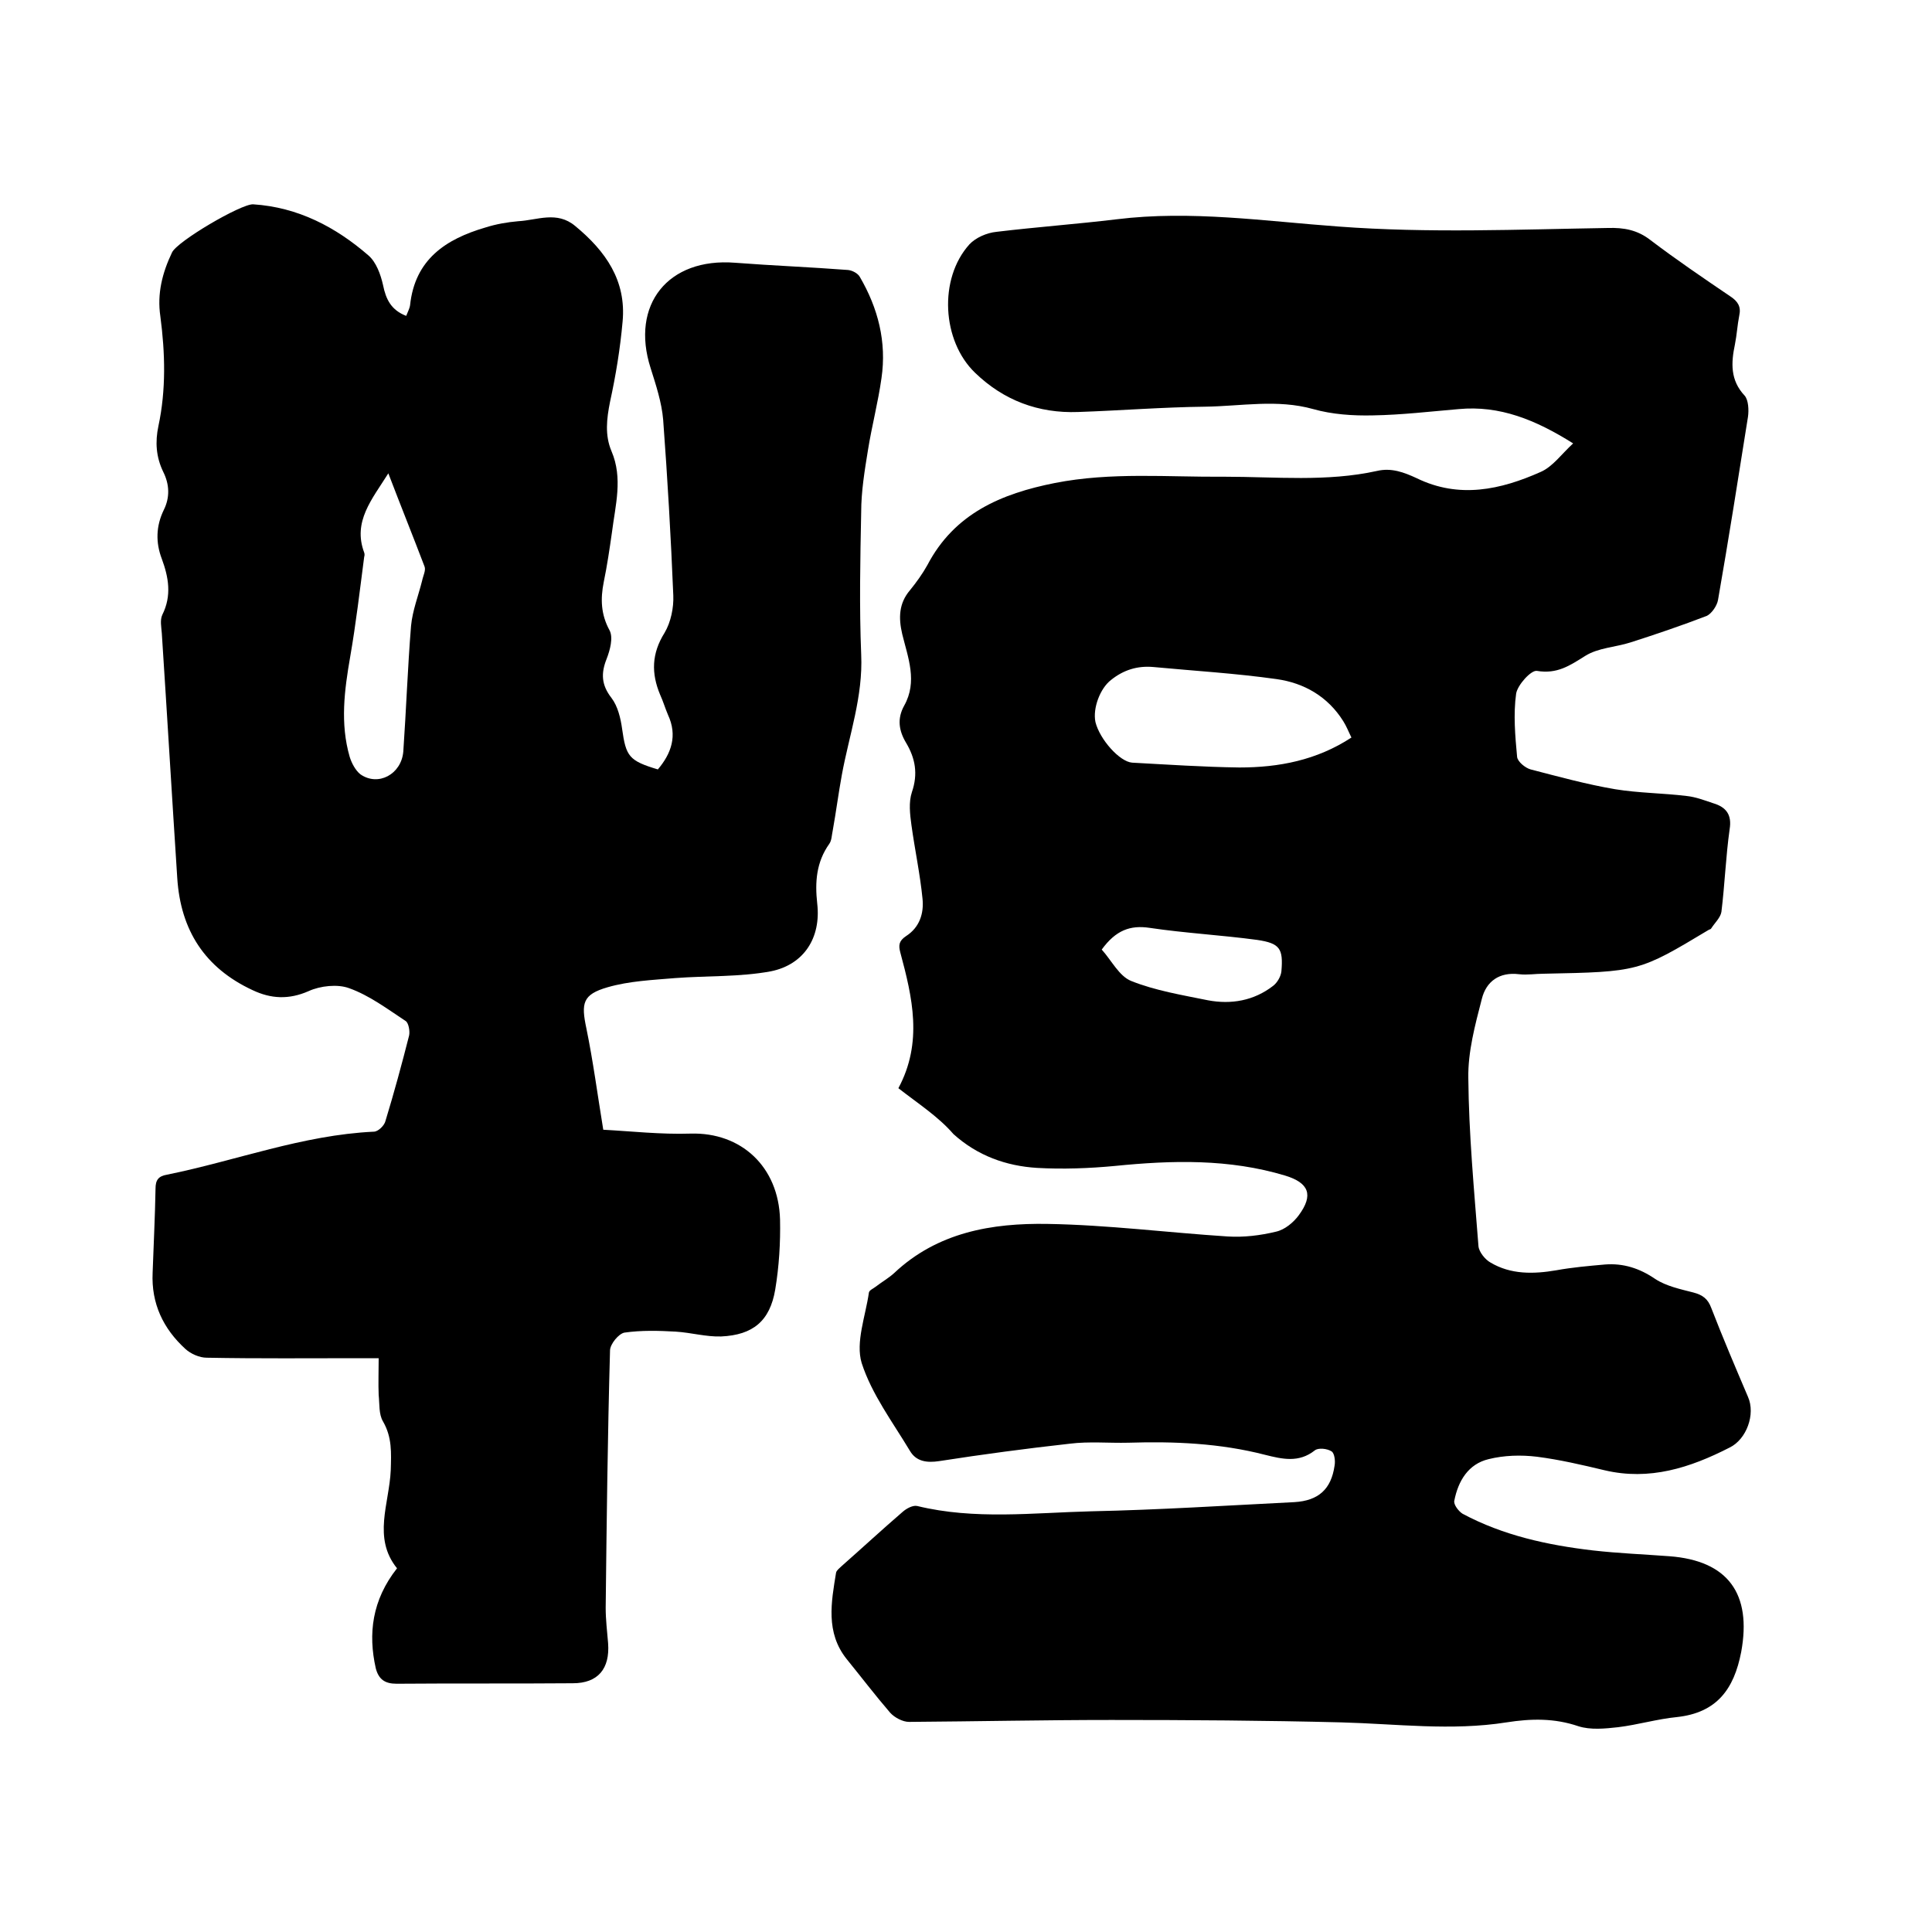 <svg enable-background="new 0 0 400 400" viewBox="0 0 400 400" xmlns="http://www.w3.org/2000/svg"><path d="m186 225.3c5.1-9.5 2.9-18.8.4-28.1-.4-1.5-.3-2.4 1.2-3.4 2.8-1.8 3.7-4.7 3.4-7.7-.5-5.1-1.6-10.2-2.3-15.3-.3-2.2-.6-4.7.1-6.8 1.3-3.8.7-7-1.2-10.2-1.5-2.5-1.9-5-.4-7.7 2.8-5 .8-9.9-.4-14.8-.8-3.4-.7-6.4 1.6-9.1 1.3-1.6 2.6-3.4 3.6-5.2 5.6-10.7 15.3-14.8 26.4-17 11.7-2.3 23.4-1.2 35.1-1.3 10.6 0 21.2 1.1 31.6-1.2 3-.7 5.6.3 8.2 1.5 8.8 4.3 17.4 2.4 25.7-1.3 2.5-1.1 4.3-3.7 6.7-5.9-7.8-4.9-15.2-7.9-23.7-7.1-5.9.5-11.8 1.2-17.7 1.3-4.2.1-8.5-.2-12.4-1.3-7.5-2.1-14.9-.6-22.4-.5-8.8.1-17.5.8-26.3 1.1-8.2.3-15.4-2.4-21.3-8.1-6.9-6.6-7.6-19.5-1.2-26.6 1.3-1.4 3.6-2.4 5.6-2.6 8.3-1 16.6-1.6 24.9-2.6 15.4-1.9 30.7.4 45.9 1.5 18.6 1.4 37.2.6 55.8.3 3.3-.1 6.1.4 8.8 2.5 5.4 4.1 11 7.9 16.6 11.7 1.5 1 2.2 2.1 1.8 3.9-.4 2-.5 4-.9 6-.8 3.8-1 7.4 2 10.6.8.9.9 3 .7 4.4-2 12.6-4 25.3-6.2 37.9-.2 1.2-1.3 2.8-2.3 3.3-5.2 2-10.5 3.8-15.8 5.5-3.1 1-6.7 1.1-9.4 2.8-3.2 2-5.8 3.8-10 3.1-1.2-.2-4 2.9-4.3 4.7-.6 4.3-.2 8.8.2 13.1.1 1 1.7 2.3 2.8 2.6 5.8 1.5 11.6 3.1 17.5 4.1 4.9.8 9.9.8 14.8 1.4 1.9.2 3.7.9 5.5 1.5 2.7.8 3.9 2.4 3.4 5.4-.8 5.7-1 11.4-1.7 17.1-.2 1.2-1.4 2.3-2.1 3.4-.1.2-.3.2-.5.3-14.5 8.7-14.5 8.7-34.2 9.1-1.7 0-3.4.3-5.1.1-4.1-.5-6.8 1.5-7.7 5.1-1.4 5.4-2.9 11-2.8 16.4.1 11.6 1.2 23.2 2.1 34.8.1 1.2 1.4 2.8 2.5 3.4 4.2 2.5 8.9 2.4 13.6 1.6 3.3-.6 6.7-.9 10.1-1.2 3.8-.3 7.2.8 10.4 3 2.3 1.5 5.2 2.1 7.9 2.8 1.9.5 3 1.3 3.7 3.2 2.4 6.2 5 12.3 7.6 18.4 1.6 3.6-.3 8.8-3.8 10.5-8.2 4.2-16.6 6.9-25.9 4.7-4.6-1.1-9.3-2.2-14-2.8-3.3-.4-6.8-.3-10 .5-4.2 1-6.3 4.5-7.1 8.6-.2.8.9 2.2 1.7 2.7 8.4 4.5 17.6 6.5 27 7.6 5.3.6 10.5.8 15.8 1.2 12.2.9 17.1 7.8 14.9 19.8-1.5 7.8-5.1 12.6-13.3 13.5-4.1.4-8.1 1.6-12.2 2.1-2.7.3-5.7.6-8.2-.2-5-1.7-9.8-1.6-14.9-.8-11.4 1.8-22.8.3-34.2 0-15.8-.4-31.7-.5-47.6-.5-14 0-27.9.3-41.9.4-1.3 0-3-.9-3.9-1.9-3.1-3.6-6-7.4-9-11.1-4.4-5.5-3.2-11.8-2.2-17.9.1-.5.8-1 1.2-1.4 4.2-3.7 8.3-7.5 12.6-11.2.8-.7 2.1-1.4 3-1.2 11.9 2.9 24 1.4 36 1.1 14.1-.3 28.1-1.2 42.1-1.9 5-.3 7.6-2.7 8.3-7.5.2-1 0-2.6-.6-3-.9-.6-2.8-.8-3.5-.2-3.3 2.6-6.7 1.8-10.3.9-9.3-2.4-18.8-2.8-28.3-2.5-4 .1-8.1-.3-12.1.2-9 1-18 2.2-27 3.6-2.6.4-4.8.1-6.1-2.1-3.6-6-7.9-11.7-10-18.2-1.3-4.3.8-9.7 1.5-14.6.1-.5.9-.8 1.4-1.2 1.3-1 2.7-1.8 3.8-2.8 9-8.5 20.3-10.4 31.8-10.2 12.4.2 24.9 1.8 37.3 2.6 3.3.2 6.7-.2 10-1 1.8-.4 3.6-1.9 4.7-3.4 3.1-4.2 2.1-6.7-2.8-8.2-11.6-3.5-23.4-3.2-35.3-2-5.3.5-10.8.7-16.1.4-6.4-.4-12.3-2.5-17.3-7-3.1-3.6-7.3-6.3-11.4-9.5zm93.8-72.6c-.6-1.2-1-2.3-1.7-3.4-3.2-5.1-8.1-7.9-13.8-8.7-8.5-1.2-17-1.7-25.5-2.5-3.3-.3-6.2.6-8.8 2.7-2.2 1.7-3.8 5.8-3.2 8.7.9 3.6 5 8.2 7.6 8.4 7.4.4 14.8.9 22.2 1 8.2 0 16-1.5 23.2-6.2zm-51.7 43.9c2 2.2 3.6 5.5 6.1 6.5 5 2 10.5 2.9 15.9 4 4.8.9 9.5.1 13.5-3 .9-.7 1.6-2 1.7-3 .4-4.7-.3-5.8-5-6.5-7.4-1-14.9-1.4-22.3-2.5-4-.6-7 .5-9.9 4.5z"/><path d="m82.2 324.7c-5.1-6.3-1.6-13.4-1.3-20.3.1-3.6.3-6.8-1.6-10.1-.9-1.5-.7-3.6-.9-5.5-.1-2.4 0-4.8 0-7.6-1.6 0-2.7 0-3.8 0-10.6 0-21.2.1-31.8-.1-1.5 0-3.3-.8-4.4-1.8-4.6-4.2-7.1-9.4-6.8-15.8.2-5.8.5-11.6.6-17.4 0-1.8.6-2.6 2.4-2.9 14.3-2.9 28-8.2 42.8-8.9.9 0 2.2-1.3 2.4-2.2 1.8-5.9 3.4-11.8 4.9-17.7.2-.9-.1-2.6-.7-3-3.8-2.5-7.5-5.3-11.7-6.8-2.4-.9-6-.5-8.4.6-4.1 1.8-7.8 1.6-11.6-.2-9.9-4.6-14.9-12.4-15.6-23.2-1.1-16.9-2.1-33.8-3.2-50.7-.1-1.3-.4-2.7.1-3.8 2-4 1.3-7.8-.1-11.6-1.3-3.4-1.2-6.8.4-10.1 1.3-2.6 1.2-5.3-.1-7.9-1.5-3.1-1.7-6.2-1-9.5 1.6-7.5 1.4-15.1.4-22.7-.7-4.7.4-9 2.4-13.2 1-2.3 14.3-10.1 16.8-10 9.3.6 17.1 4.7 23.9 10.6 1.6 1.4 2.5 3.9 3 6.1.6 3 1.7 5.2 4.8 6.4.3-.8.7-1.5.8-2.2 1-9.5 7.4-13.7 15.6-16.1 2.2-.7 4.5-1.1 6.8-1.3 3.9-.2 8-2.2 11.8 1 6.3 5.2 10.6 11.3 9.8 19.8-.5 5.6-1.4 11.1-2.6 16.6-.7 3.5-1.1 6.9.3 10.2 2.4 5.6.8 11.2.1 16.8-.5 3.5-1 6.9-1.7 10.3-.7 3.5-.6 6.7 1.2 10 .8 1.5.1 4.1-.6 5.9-1.2 3-1.1 5.4 1 8.1 1.3 1.7 1.9 4.2 2.2 6.4.8 5.7 1.4 6.6 7.4 8.4 2.8-3.3 4.1-7 2.1-11.3-.6-1.4-1-2.8-1.6-4.1-1.9-4.5-1.8-8.6.9-12.9 1.3-2.2 1.9-5.2 1.8-7.7-.5-12.2-1.2-24.3-2.1-36.4-.3-3.6-1.5-7.2-2.6-10.7-4.2-13.1 3.6-22.9 17.5-21.8 7.8.6 15.6.9 23.4 1.5.9.1 2 .7 2.4 1.4 3.8 6.5 5.6 13.5 4.5 21-.7 5-2 9.9-2.8 14.9-.7 4.3-1.4 8.6-1.4 12.8-.2 9.8-.4 19.7 0 29.5.4 8.7-2.5 16.7-4 24.9-.7 3.8-1.2 7.7-1.9 11.6-.2.9-.2 2-.7 2.7-2.7 3.8-3 7.9-2.5 12.4.8 7-2.7 12.6-9.6 14-6.5 1.2-13.2.9-19.8 1.4-4.7.4-9.5.6-14 1.9-5.2 1.5-5.5 3.3-4.4 8.5 1.4 6.8 2.3 13.7 3.5 21 5.7.3 11.9 1 18.1.8 10.4-.3 18.2 6.8 18.5 17.8.1 4.8-.2 9.7-1 14.5-1.1 6.5-4.6 9.4-11.2 9.7-3.1.1-6.2-.8-9.4-1-3.5-.2-7.1-.3-10.6.2-1.2.2-3 2.4-3 3.7-.5 17.8-.7 35.5-.9 53.3 0 2.4.3 4.9.5 7.3.4 5.3-2.1 8.3-7.3 8.3-12.2.1-24.3 0-36.5.1-2.4 0-3.7-.9-4.3-3.2-1.6-7.1-.8-14.1 4.4-20.7zm-1.8-226.7c-3.4 5.4-7.4 10-5 16.4.1.3.1.6 0 .9-.9 6.9-1.7 13.8-2.9 20.7s-2.1 13.8-.1 20.7c.4 1.3 1.2 2.8 2.2 3.6 3.7 2.6 8.5 0 8.9-4.7.6-8.7.9-17.3 1.6-26 .3-3.2 1.5-6.2 2.3-9.4.2-1 .8-2.1.5-2.9-2.4-6.3-4.9-12.5-7.5-19.3z"/></svg>